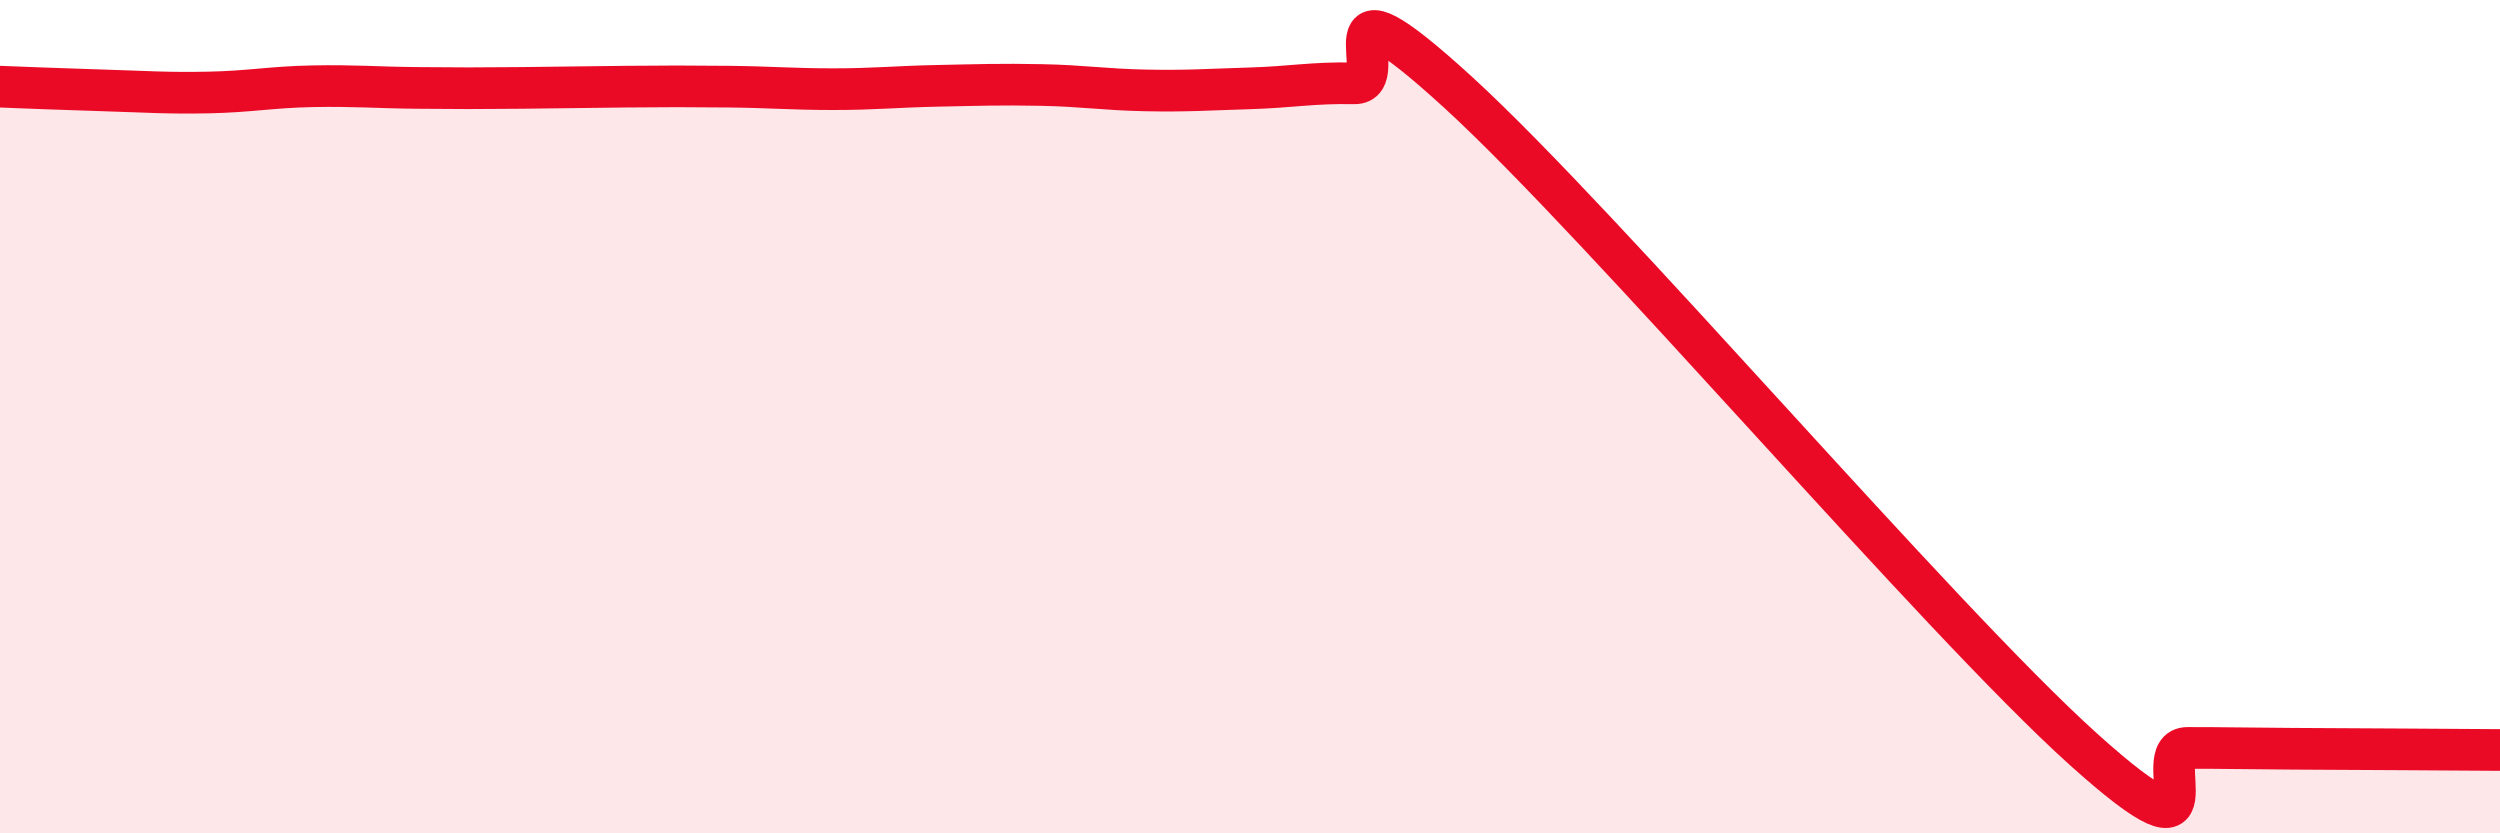 
    <svg width="60" height="20" viewBox="0 0 60 20" xmlns="http://www.w3.org/2000/svg">
      <path
        d="M 0,2.08 C 0.5,2.1 1.5,2.14 2.5,2.17 C 3.5,2.2 4,2.24 5,2.22 C 6,2.2 6.5,2.09 7.5,2.07 C 8.5,2.05 9,2.1 10,2.11 C 11,2.12 11.5,2.12 12.5,2.11 C 13.5,2.1 14,2.09 15,2.08 C 16,2.07 16.5,2.07 17.5,2.08 C 18.5,2.09 19,2.14 20,2.14 C 21,2.14 21.5,2.08 22.5,2.06 C 23.5,2.04 24,2.02 25,2.04 C 26,2.06 26.5,2.15 27.5,2.17 C 28.5,2.19 29,2.15 30,2.12 C 31,2.09 31.5,1.98 32.5,2 C 33.5,2.02 31.5,-0.98 35,2.22 C 38.5,5.42 46.5,14.83 50,17.98 C 53.5,21.13 51.5,17.95 52.5,17.95 C 53.5,17.95 53.5,17.96 55,17.97 C 56.5,17.98 59,17.99 60,18L60 20L0 20Z"
        fill="#EB0A25"
        opacity="0.1"
        stroke-linecap="round"
        stroke-linejoin="round"
      />
      <path
        d="M 0,2.08 C 0.5,2.1 1.5,2.14 2.5,2.17 C 3.5,2.2 4,2.24 5,2.22 C 6,2.2 6.5,2.09 7.5,2.07 C 8.5,2.05 9,2.1 10,2.11 C 11,2.12 11.5,2.12 12.5,2.11 C 13.5,2.1 14,2.09 15,2.08 C 16,2.07 16.5,2.07 17.5,2.08 C 18.5,2.09 19,2.14 20,2.14 C 21,2.14 21.5,2.08 22.5,2.06 C 23.5,2.04 24,2.02 25,2.04 C 26,2.06 26.5,2.15 27.5,2.17 C 28.5,2.19 29,2.15 30,2.12 C 31,2.09 31.5,1.98 32.5,2 C 33.5,2.02 31.5,-0.98 35,2.22 C 38.5,5.42 46.5,14.83 50,17.98 C 53.5,21.13 51.5,17.95 52.5,17.95 C 53.5,17.95 53.5,17.96 55,17.97 C 56.5,17.98 59,17.99 60,18"
        stroke="#EB0A25"
        stroke-width="1"
        fill="none"
        stroke-linecap="round"
        stroke-linejoin="round"
      />
    </svg>
  
